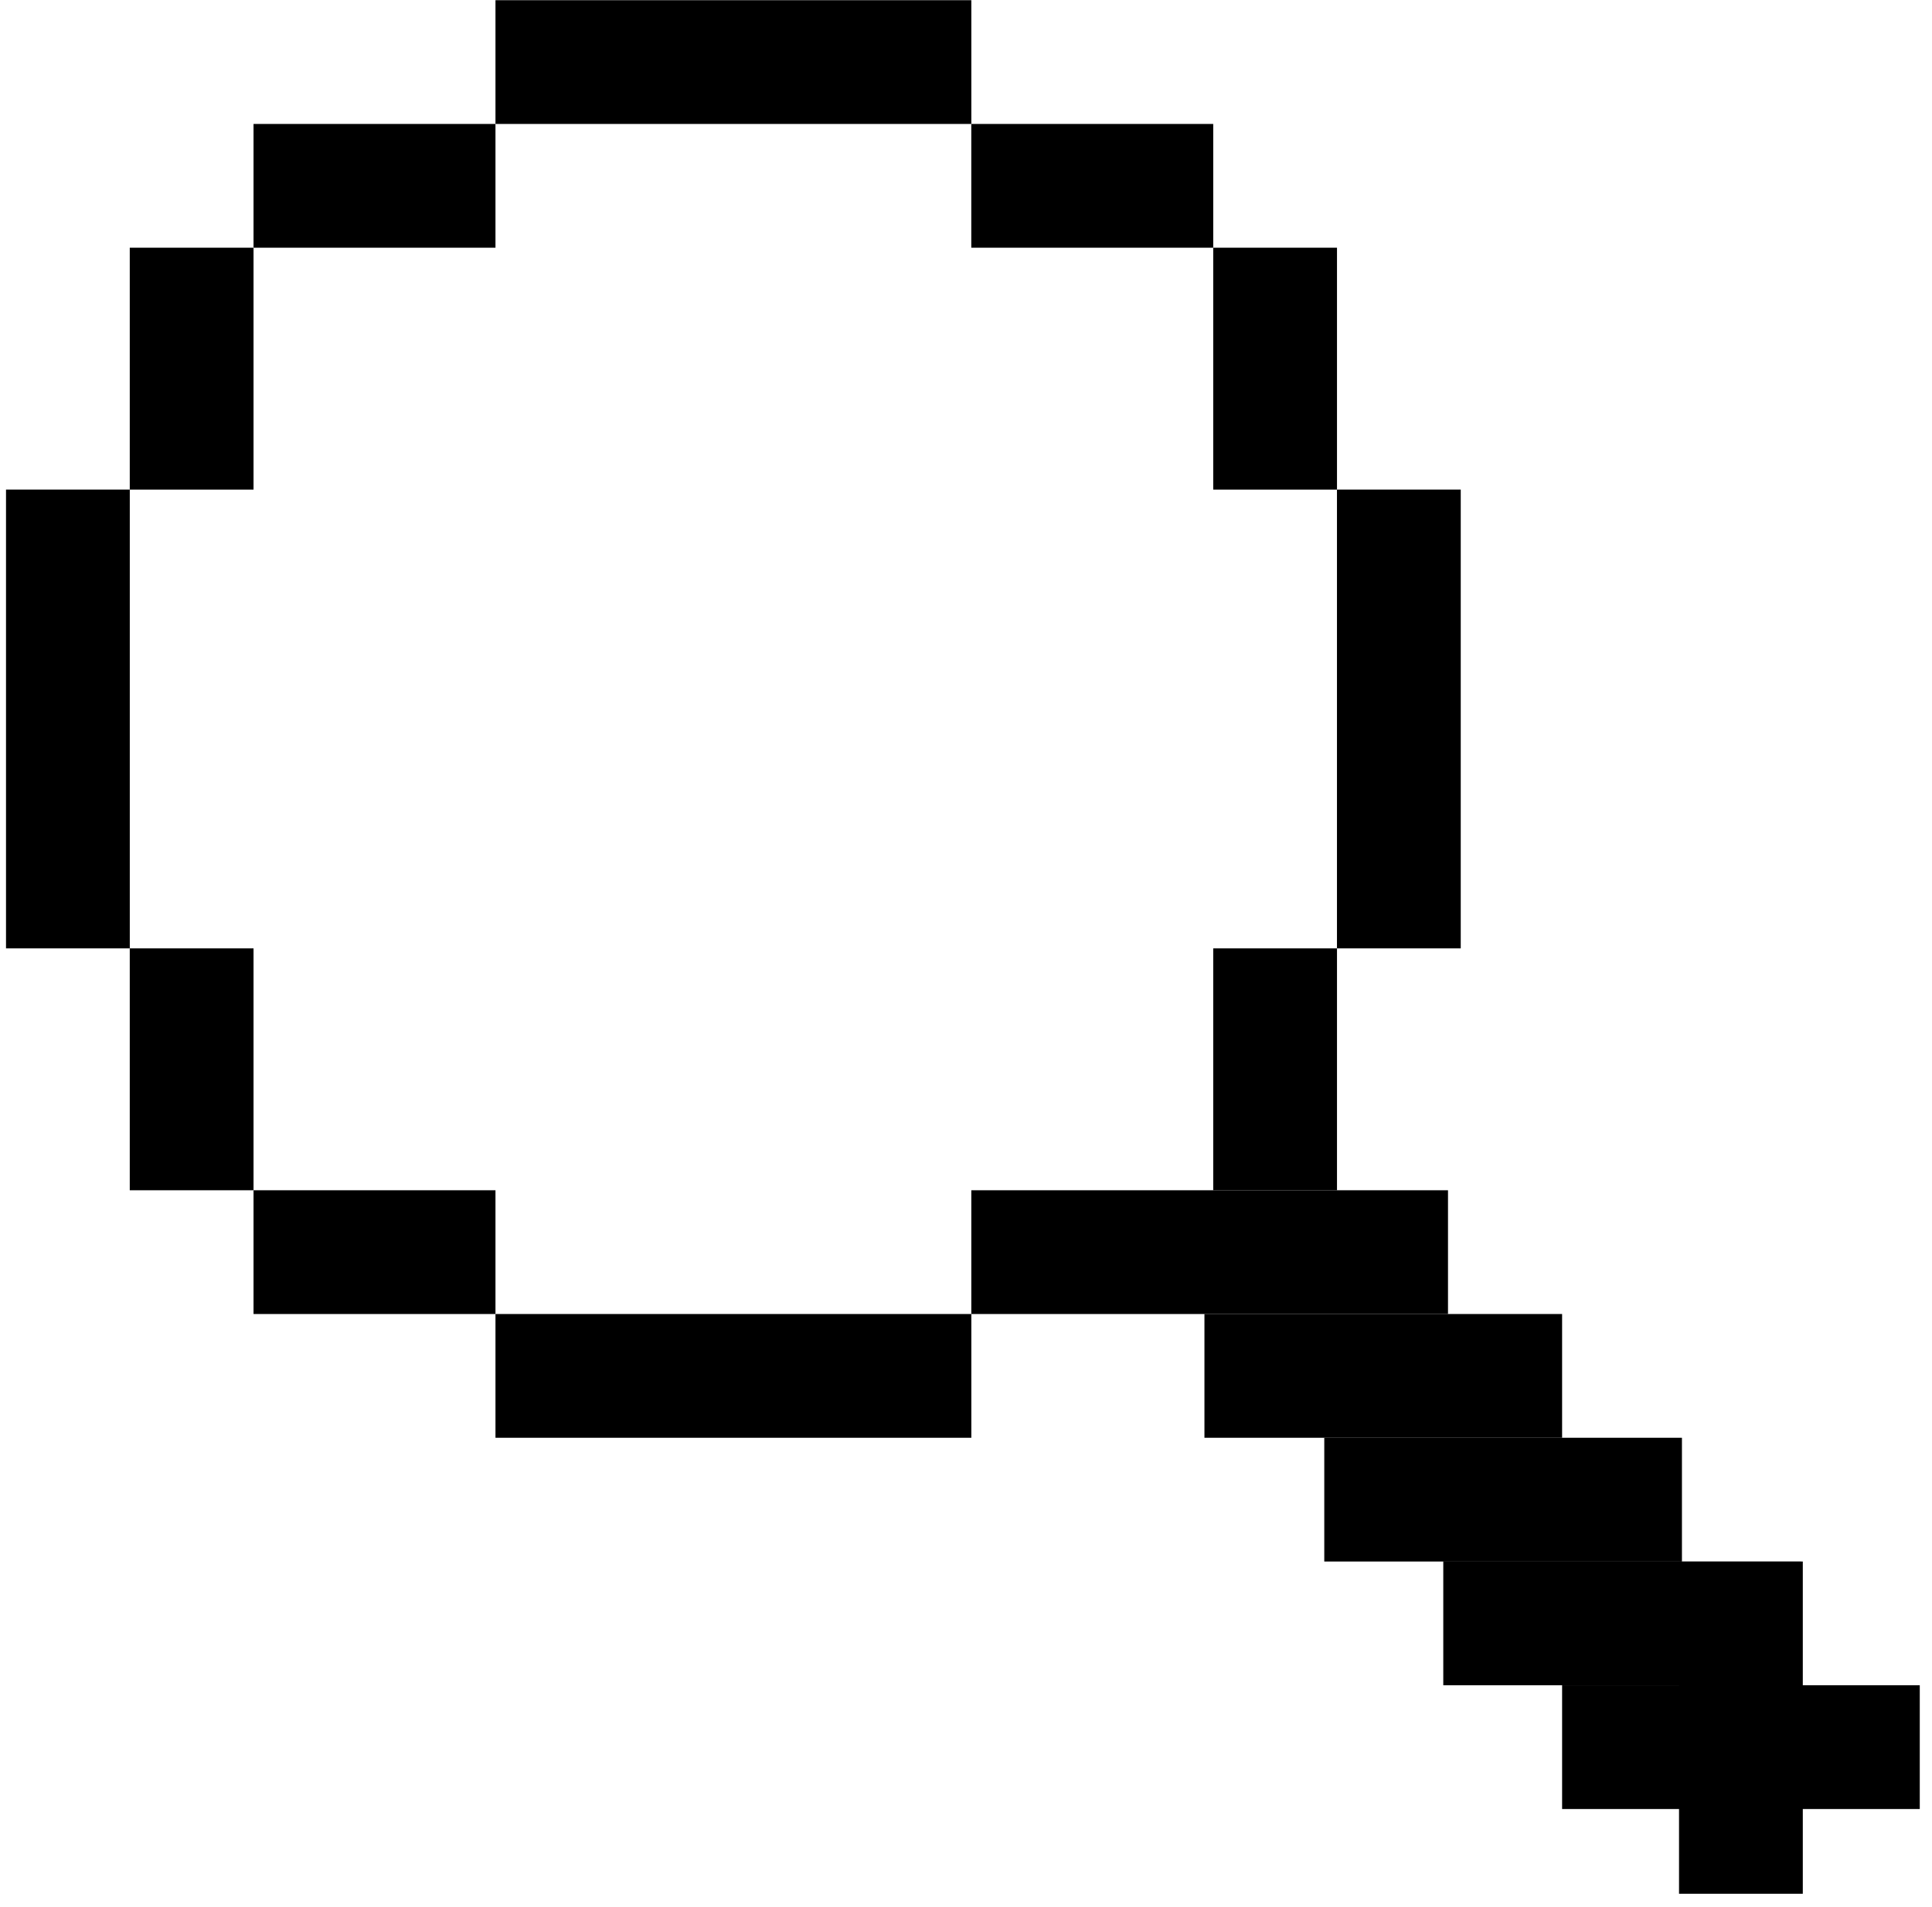 <?xml version="1.0" encoding="UTF-8"?>
<svg xmlns="http://www.w3.org/2000/svg" width="79" height="78" viewBox="0 0 79 78" fill="none">
  <rect x="20.26" y="0.008" width="19.458" height="5.061" fill="black"></rect>
  <rect x="20.26" y="53.738" width="19.458" height="5.061" fill="black"></rect>
  <rect width="19.492" height="5.061" transform="matrix(-1 0 0 1 59.209 48.677)" fill="black"></rect>
  <rect width="14.625" height="5.061" transform="matrix(-1 0 0 1 63.875 53.738)" fill="black"></rect>
  <rect width="14.625" height="5.061" transform="matrix(-1 0 0 1 68.775 58.799)" fill="black"></rect>
  <rect width="14.625" height="5.061" transform="matrix(-1 0 0 1 73.641 63.86)" fill="black"></rect>
  <rect width="14.625" height="5.061" transform="matrix(-1 0 0 1 78.5 68.921)" fill="black"></rect>
  <rect width="9.893" height="5.061" transform="matrix(-1 0 0 1 20.26 48.677)" fill="black"></rect>
  <rect width="9.893" height="5.061" transform="matrix(-1 0 0 1 20.26 5.069)" fill="black"></rect>
  <rect width="9.893" height="5.061" transform="matrix(-1 0 0 1 49.609 5.069)" fill="black"></rect>
  <rect width="9.893" height="5.061" transform="matrix(1.19249e-08 -1 -1 -1.19249e-08 54.67 20.023)" fill="black"></rect>
  <rect width="9.893" height="5.061" transform="matrix(1.19249e-08 -1 -1 -1.19249e-08 54.67 48.677)" fill="black"></rect>
  <rect width="9.893" height="5.061" transform="matrix(1.19249e-08 -1 -1 -1.19249e-08 10.367 20.023)" fill="black"></rect>
  <rect width="9.893" height="5.061" transform="matrix(1.19249e-08 -1 -1 -1.19249e-08 10.367 48.677)" fill="black"></rect>
  <rect width="18.762" height="5.061" transform="matrix(1.19249e-08 -1 -1 -1.19249e-08 59.73 38.784)" fill="black"></rect>
  <rect width="13.587" height="5.061" transform="matrix(1.19249e-08 -1 -1 -1.19249e-08 73.717 77.447)" fill="black"></rect>
  <rect width="18.762" height="5.061" transform="matrix(1.19249e-08 -1 -1 -1.19249e-08 5.307 38.784)" fill="black"></rect>
</svg>
